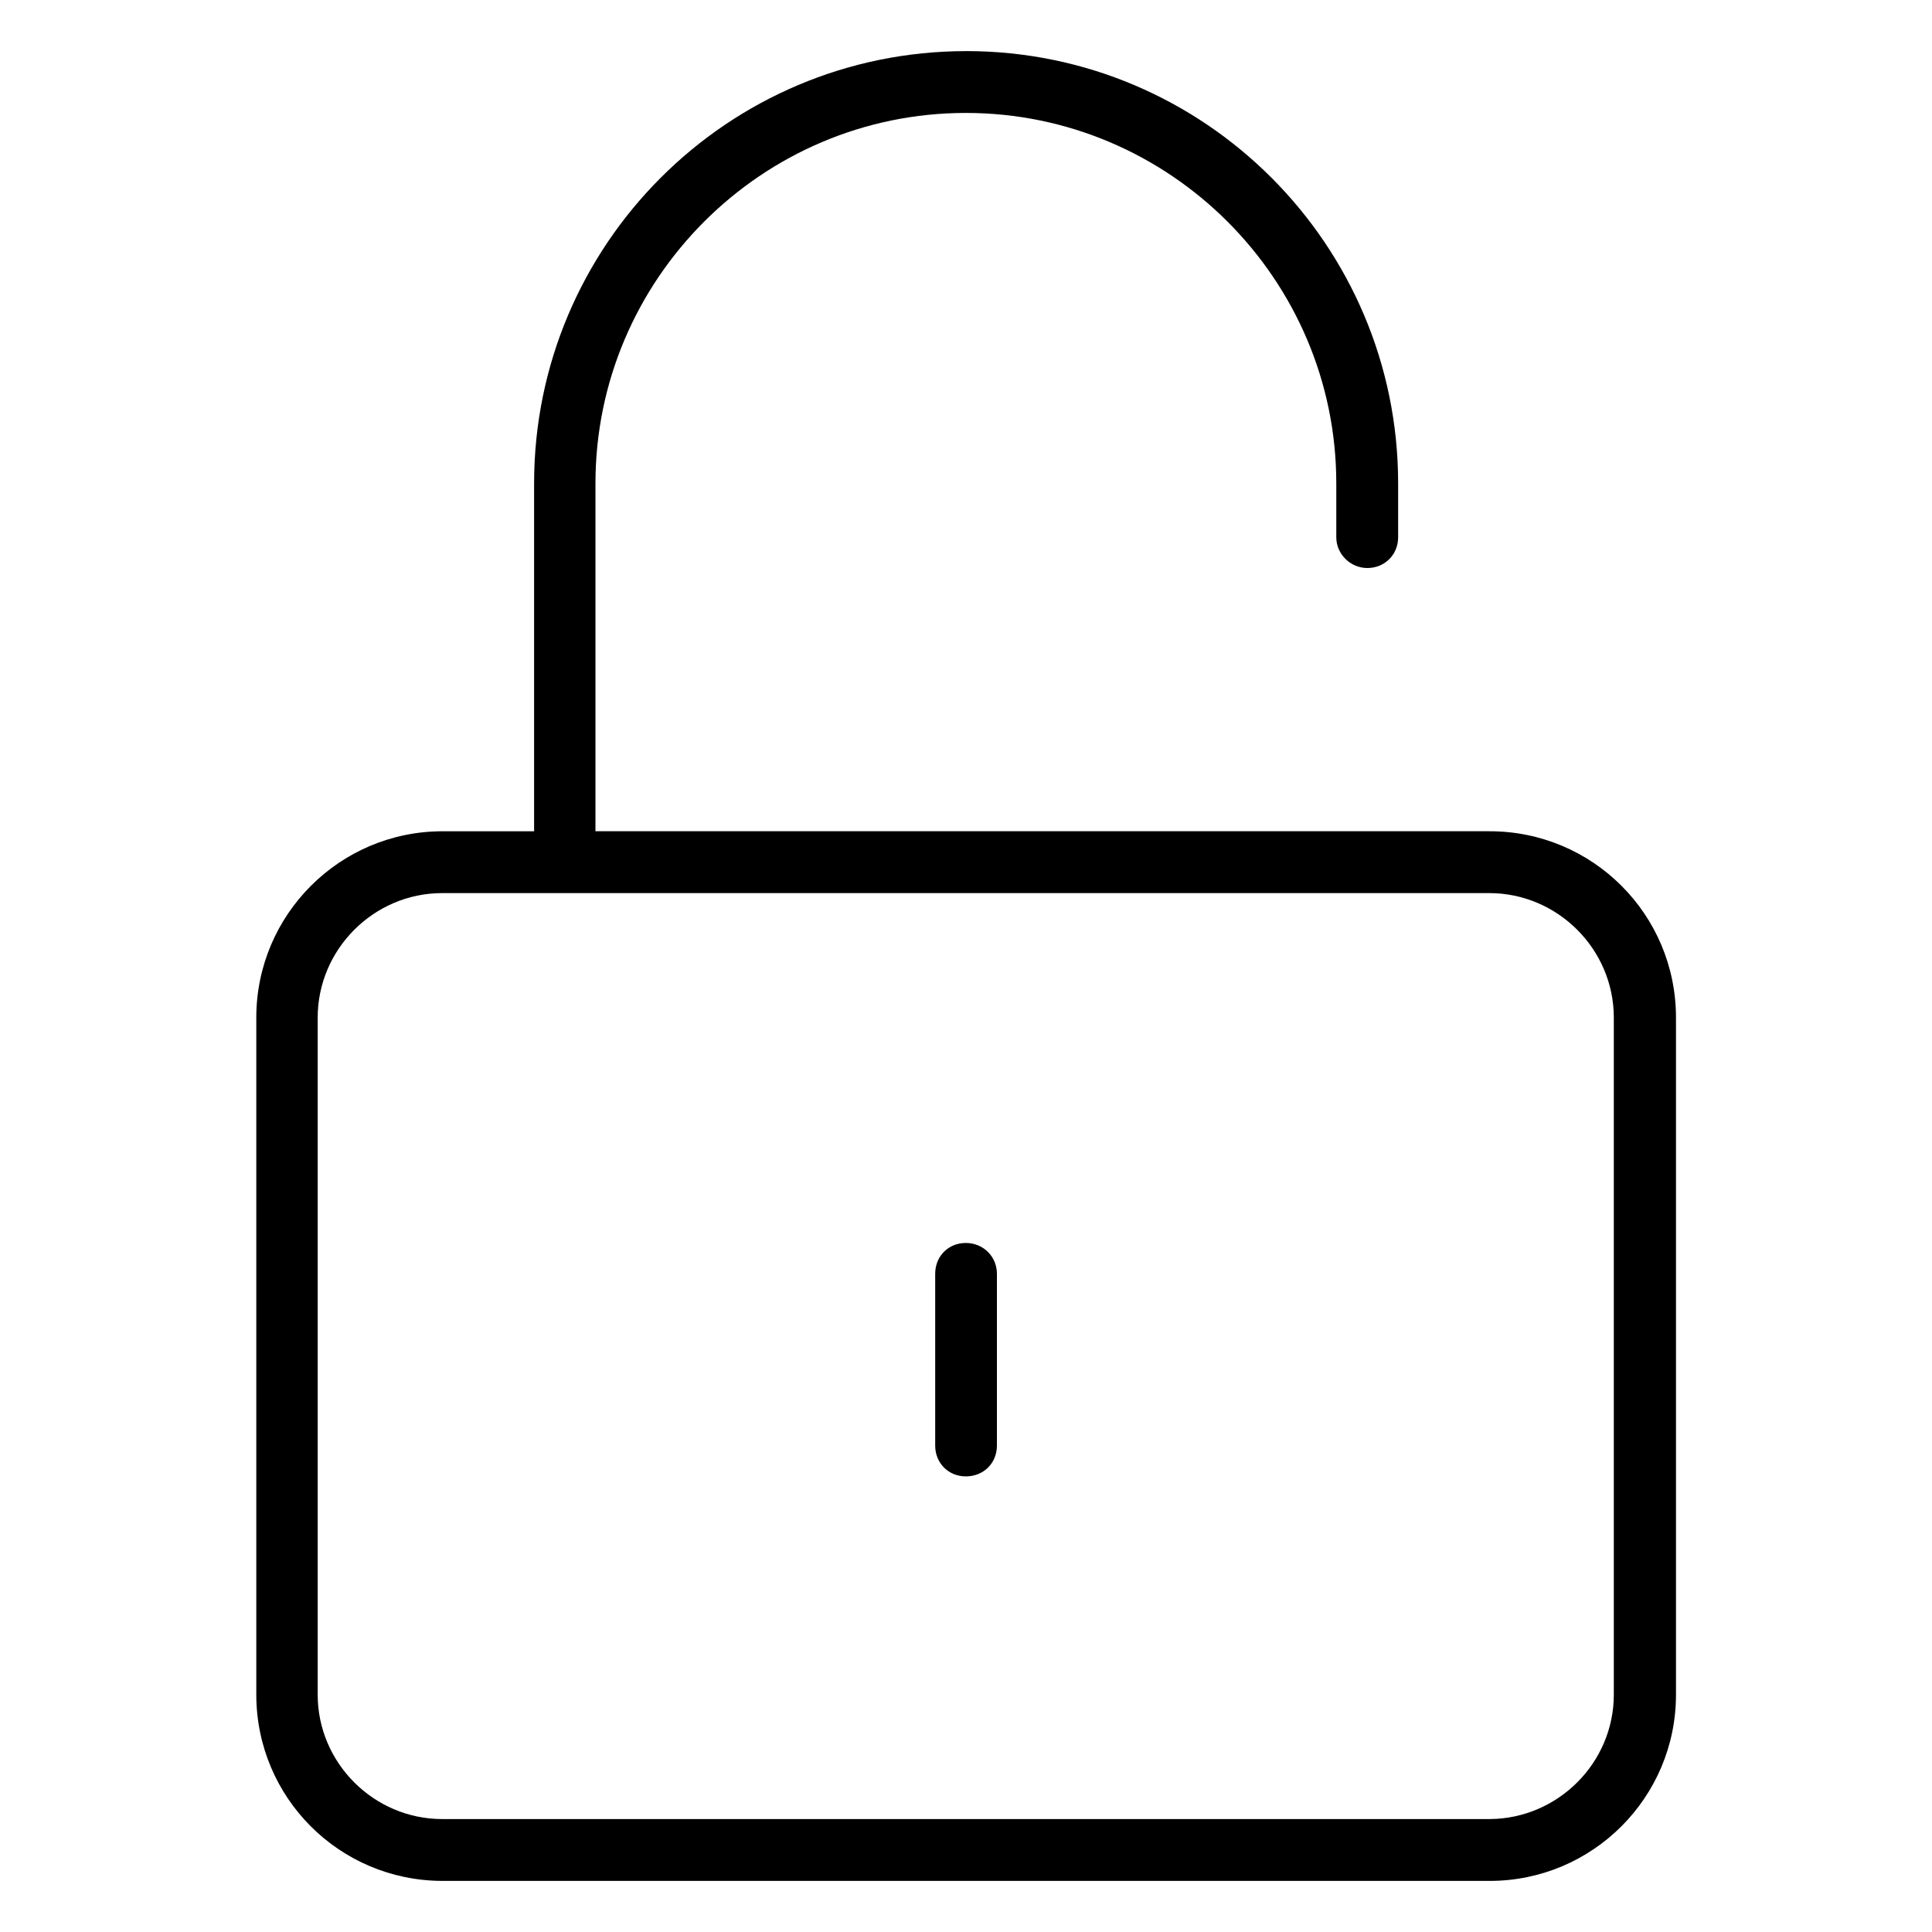 <?xml version="1.0" encoding="UTF-8"?>
<!-- Uploaded to: ICON Repo, www.svgrepo.com, Generator: ICON Repo Mixer Tools -->
<svg fill="#000000" width="800px" height="800px" version="1.1" viewBox="144 144 512 512" xmlns="http://www.w3.org/2000/svg">
 <path d="m400.06 157.54c63.242 0 114.46 51.438 114.46 114.57v14.266c0 4.644-3.574 8.156-8.156 8.156-4.504 0-8.234-3.699-8.234-8.156v-14.266c0-54.066-44.113-98.18-98.18-98.18s-98.148 44.113-98.148 98.18v92.18h236.96c27.27 0 49.391 22.012 49.391 49.391v179.42c0 27.254-22.121 49.359-49.391 49.359h-277.58c-27.27-0.094-49.215-22.074-49.262-49.324v-179.45c0-27.254 22.105-49.391 49.359-49.391h24.262v-92.18c0-63.258 51.293-114.57 114.54-114.57zm138.62 223.14h-277.49c-18.121 0-33 14.895-33 33v179.42c0 18.121 14.91 32.969 33 32.969h277.71c17.996-0.156 32.777-14.926 32.777-32.969v-179.42c0-18.121-14.895-33-33-33zm-138.72 92.719c4.644 0 8.234 3.637 8.234 8.156v45.547c0 4.644-3.527 8.156-8.234 8.156-4.644 0-8.125-3.559-8.125-8.156v-45.547c0-4.598 3.449-8.156 8.125-8.156z"/>
</svg>